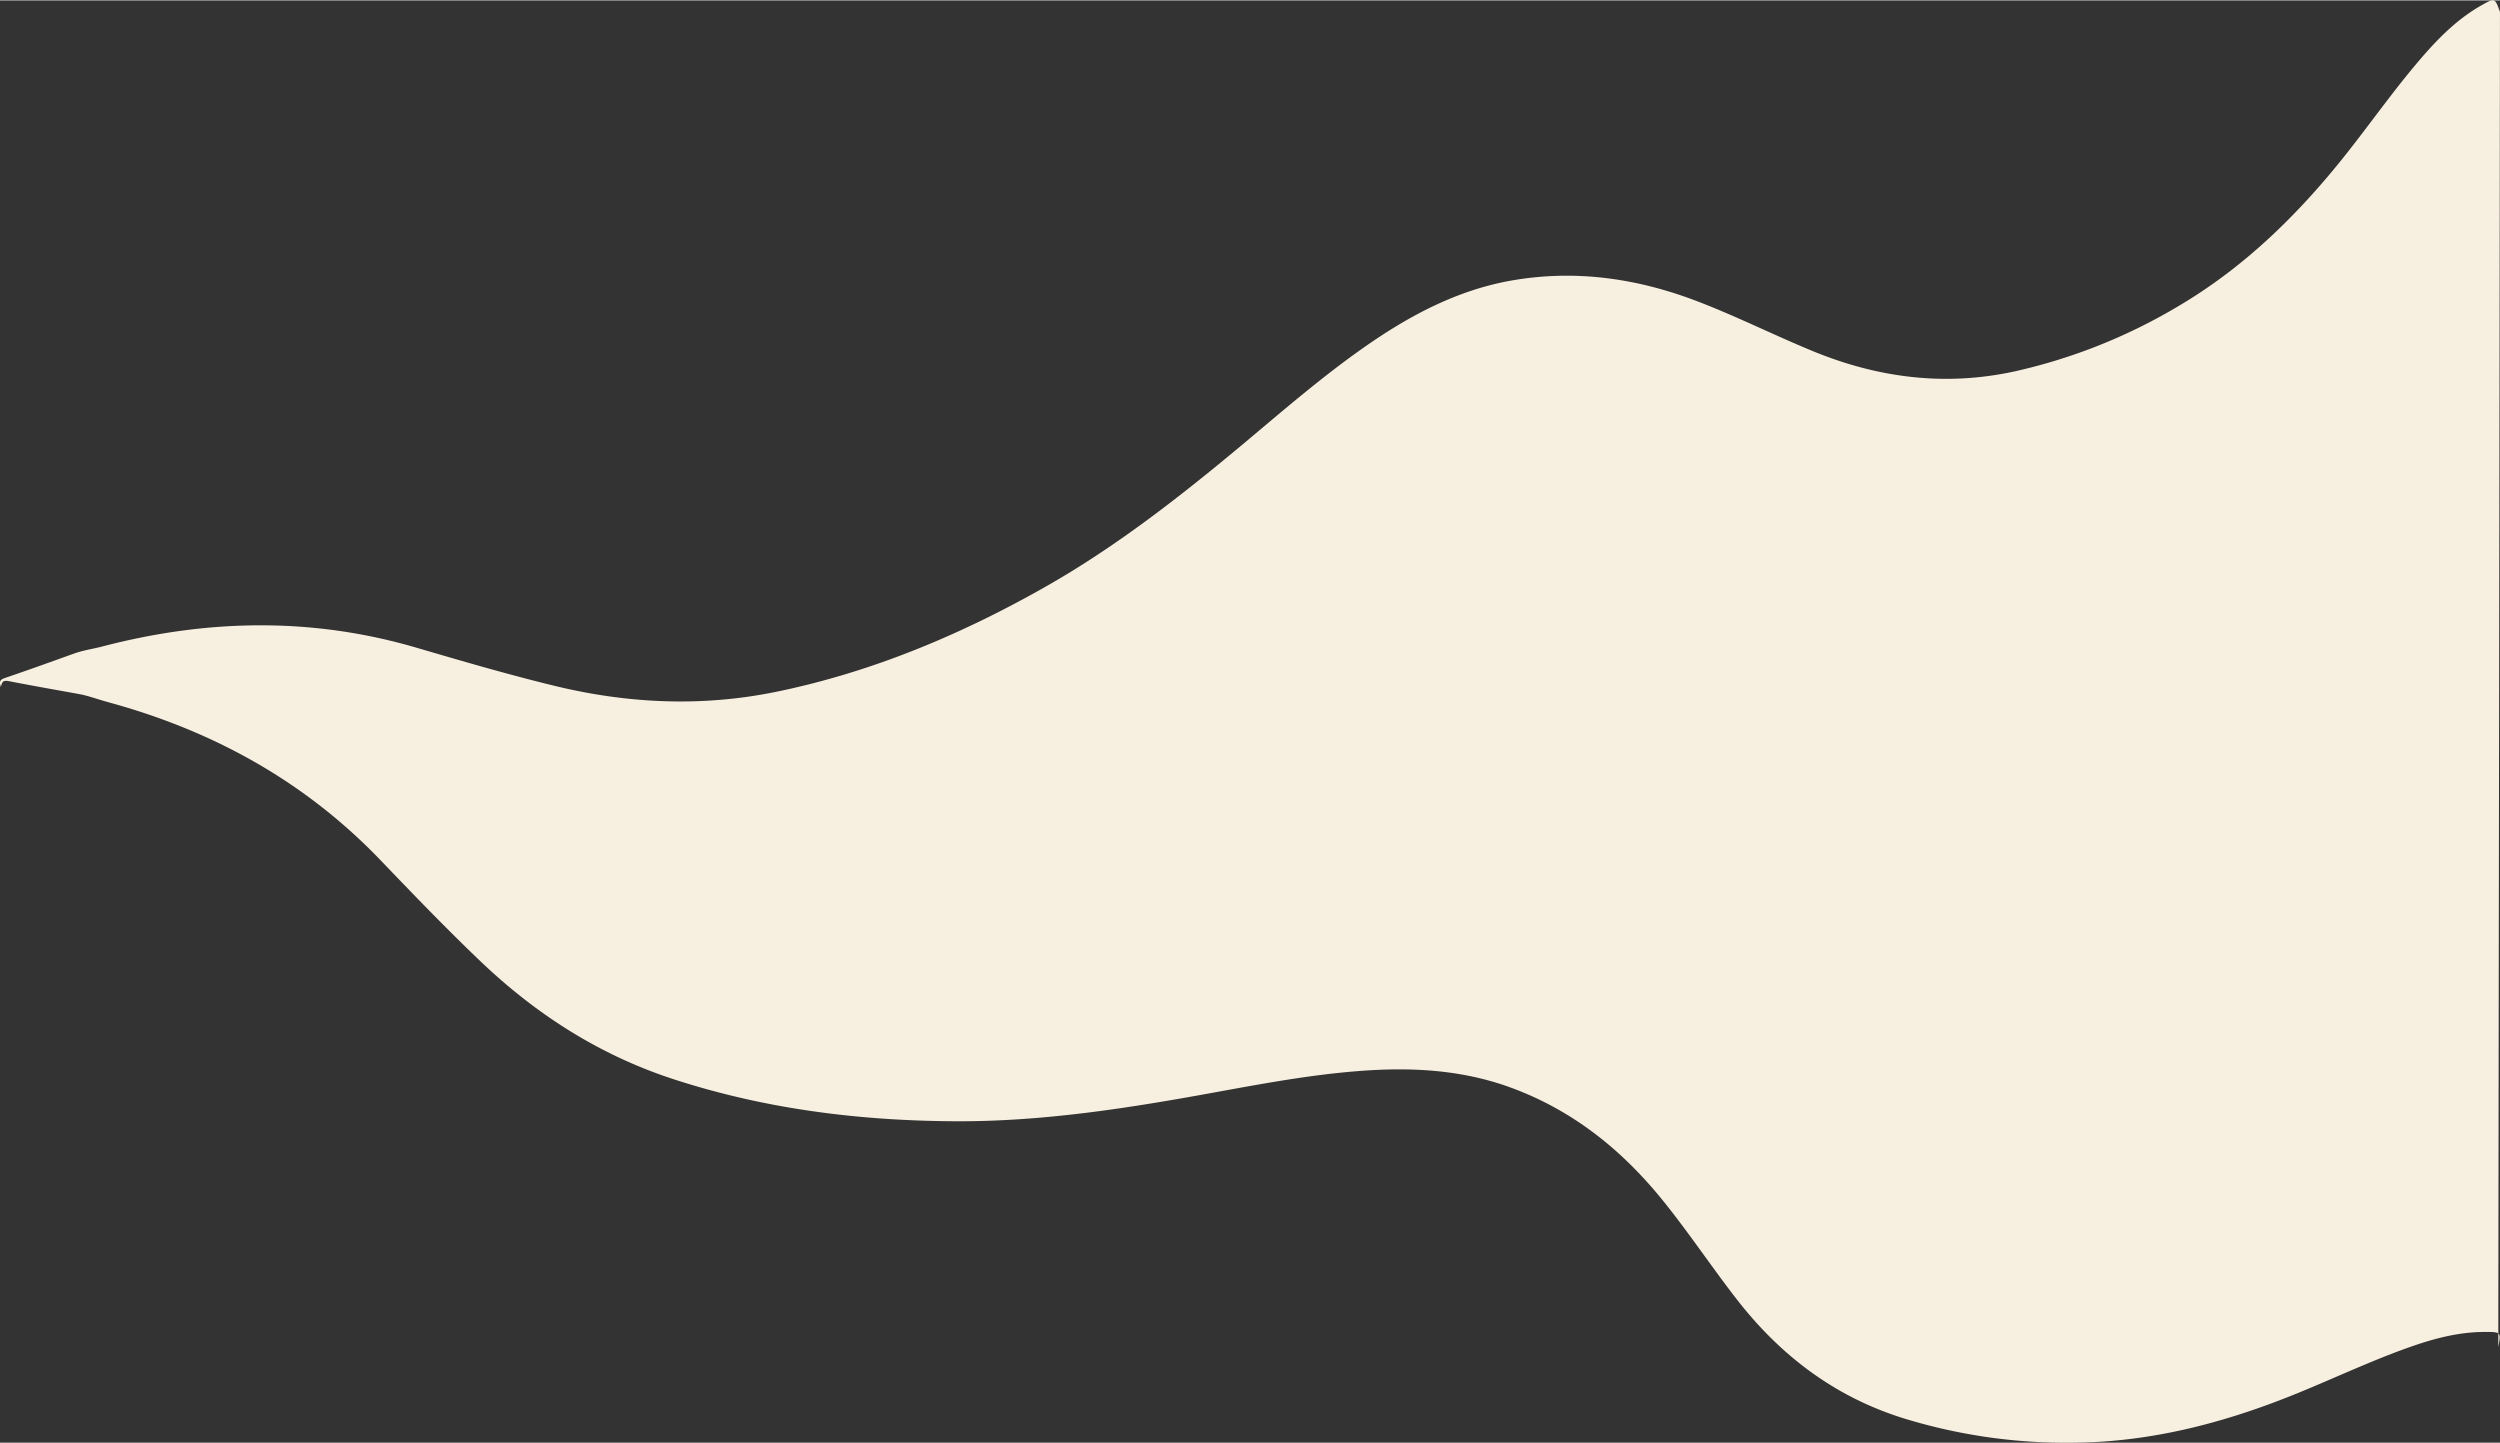 <svg xmlns="http://www.w3.org/2000/svg" id="Layer_165c11ae5eb7a9" data-name="Layer 1" viewBox="0 0 1010.63 583.04" aria-hidden="true" style="fill:url(#CerosGradient_ida9c7344f6);" width="1010px" height="583px"><rect x="0" y="0" width="1010.63" height="583.04" fill="#333333" stroke="none"/><defs><linearGradient class="cerosgradient" data-cerosgradient="true" id="CerosGradient_ida9c7344f6" gradientUnits="userSpaceOnUse" x1="50%" y1="100%" x2="50%" y2="0%"><stop offset="0%" stop-color="#F7EFE0"/><stop offset="100%" stop-color="#F7EFE0"/></linearGradient><linearGradient/><style>.cls-1-65c11ae5eb7a9{fill:#c5dade;}</style></defs><g id="Artwork_665c11ae5eb7a9" data-name="Artwork 6"><path class="cls-1-65c11ae5eb7a9" d="M152.85,283.87c.44-2.42,1.14-2.78,3.41-2.34,9.62,1.9,26.07,4.77,28.94,5.33s7.48,2.17,11.23,3.2c42.22,11.53,79.28,31.93,109.9,63.84,13.27,13.83,26.56,27.66,40.43,40.89,22.55,21.5,48.16,37.86,77.79,47.55,37,12.09,75.06,16.85,113.8,17.07,32.86.19,65.25-4.52,97.54-10.29,21.84-3.9,43.61-8.28,65.77-10,20.71-1.63,41.15-.66,60.92,6.45,24.83,8.94,44.78,24.66,61.4,45,10.79,13.23,20.23,27.5,30.73,41,17.6,22.61,39.43,39.12,66.81,47.77a222.78,222.78,0,0,0,69.9,10c31.3-.34,61-8.23,89.84-20,15.58-6.35,30.8-13.61,46.72-19.11,9.55-3.3,19.27-5.72,29.44-5.65,6.06,0,6.13.14,5,6.1L1163.1,11c-2-5.71-2.08-5.77-7.38-2.77-8.89,5-16.18,12-22.89,19.6-11.19,12.72-20.91,26.62-31.39,39.92C1082,92.41,1060,114.07,1032.92,130a224.79,224.79,0,0,1-65.81,26.23c-28.09,6.17-55.18,2.75-81.57-8.06-15.72-6.45-30.92-14.11-46.8-20.19-24.43-9.37-49.49-13-75.5-8.39-20.7,3.71-39,13.08-56.25,24.83C688.53,157,671.69,171.67,654.57,186c-25.33,21.12-51.25,41.39-80,57.64-33.88,19.16-69.4,34.06-107.53,42-30.55,6.39-60.87,5-91-2.4-18.56-4.54-36.89-9.9-55.21-15.27-42.28-12.39-84.54-11.57-127-.49-3.77,1-7.54,1.47-11.36,2.84S164,277,154.68,280.14C152.48,280.88,152.05,281.55,152.85,283.87Z" transform="translate(-152.48 -6.3)" style="fill:url(#CerosGradient_ida9c7344f6);"/></g></svg>